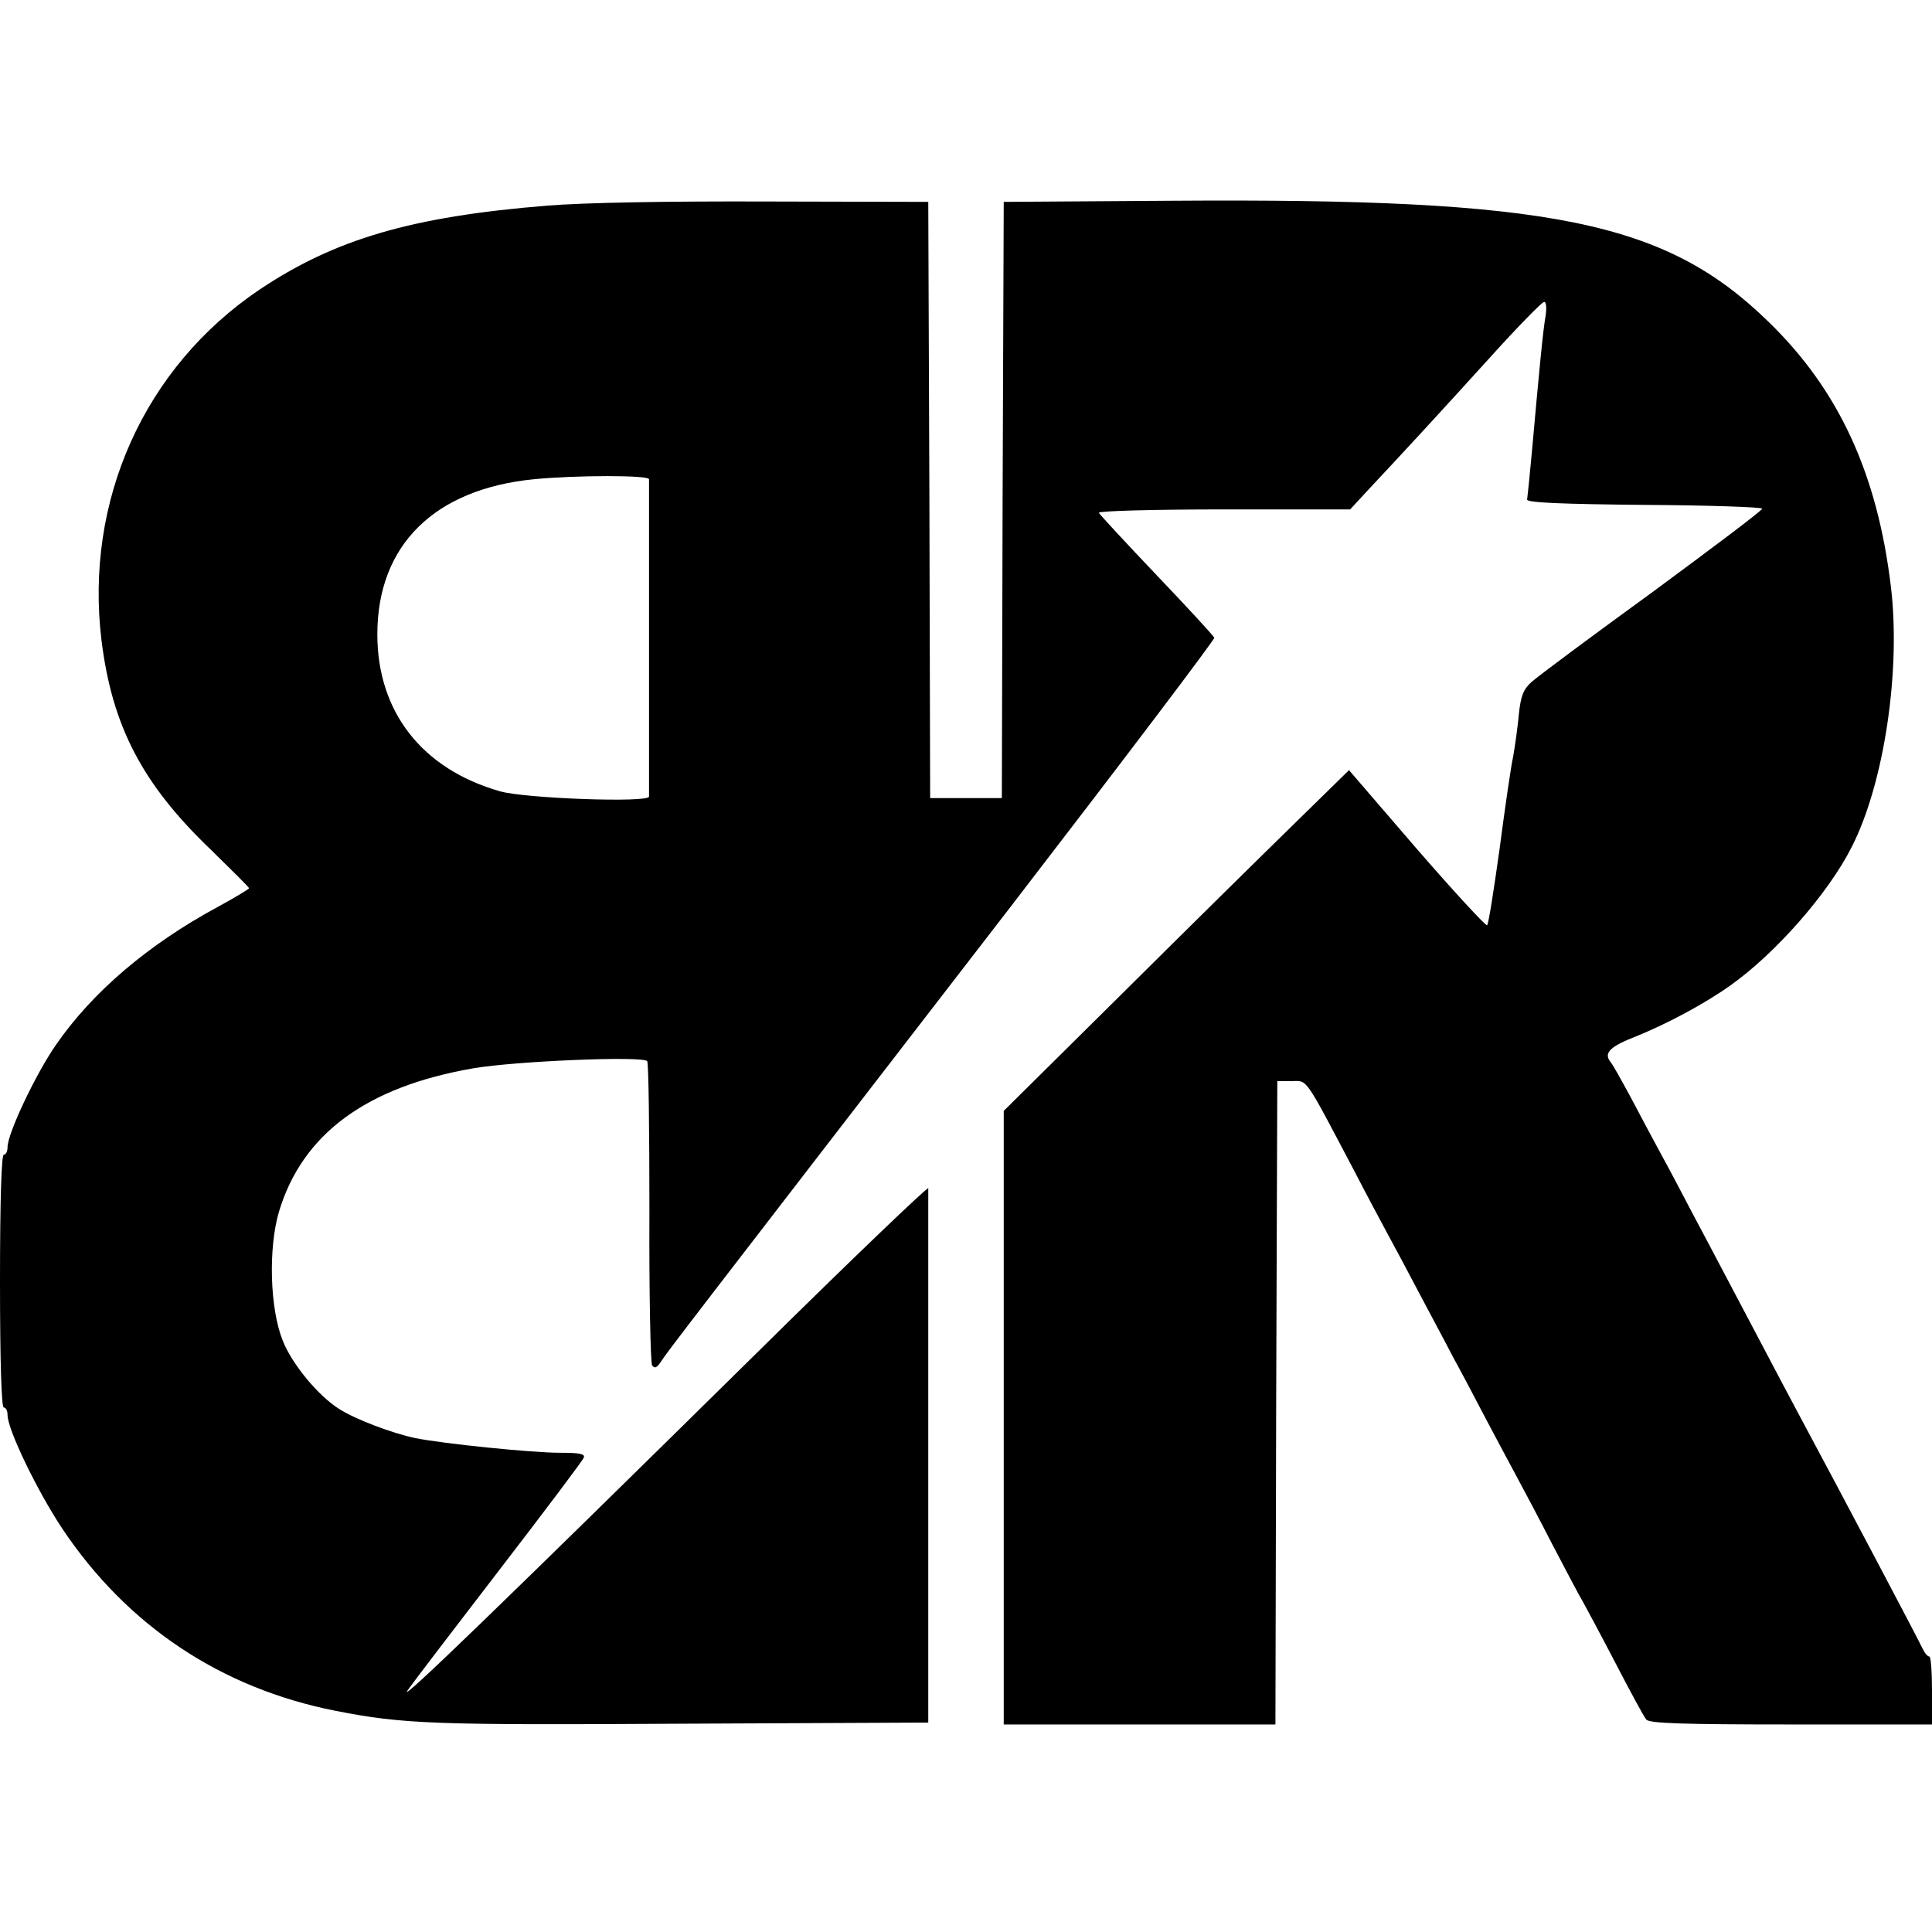 <?xml version="1.0" standalone="no"?>
<!DOCTYPE svg PUBLIC "-//W3C//DTD SVG 20010904//EN"
 "http://www.w3.org/TR/2001/REC-SVG-20010904/DTD/svg10.dtd">
<svg version="1.0" xmlns="http://www.w3.org/2000/svg"
 width="512pt" height="512pt" viewBox="0 0 512 512"
 preserveAspectRatio="xMidYMid meet">
<g transform="translate(0,512) scale(0.1,-0.1)"
fill="#000000" stroke="none">
<path d="M1450 4575 c-360 -29 -563 -89 -763 -223 -305 -206 -463 -559 -418
-929 28 -227 108 -381 290 -555 55 -54 101 -99 101 -102 0 -2 -38 -25 -84 -50
-183 -99 -331 -225 -427 -364 -54 -77 -129 -236 -129 -272 0 -11 -4 -20 -10
-20 -6 0 -10 -118 -10 -335 0 -217 4 -335 10 -335 6 0 10 -9 10 -20 0 -38 78
-200 145 -301 172 -257 420 -423 725 -483 179 -35 258 -38 918 -34 l652 3 0
703 c0 386 0 707 0 713 0 6 -203 -188 -450 -432 -685 -675 -957 -938 -930
-899 13 19 123 163 243 319 120 156 221 290 224 298 4 10 -10 13 -63 13 -74 0
-310 24 -384 39 -61 13 -157 49 -201 77 -56 35 -126 120 -150 182 -34 85 -38
244 -10 340 62 207 232 332 516 381 112 19 446 33 460 19 4 -3 6 -183 6 -399
-1 -217 3 -400 7 -407 7 -10 13 -7 26 13 18 27 43 60 925 1203 298 387 541
708 539 712 -2 5 -70 79 -153 166 -82 86 -151 161 -153 165 -2 5 147 9 331 9
l335 0 49 53 c90 96 187 201 322 350 73 81 138 147 143 147 6 0 7 -16 4 -37
-7 -39 -17 -145 -36 -357 -6 -66 -12 -124 -13 -130 -1 -8 93 -12 311 -14 171
-1 312 -6 312 -10 0 -5 -132 -104 -292 -222 -161 -117 -305 -224 -320 -238
-21 -19 -28 -37 -33 -86 -3 -33 -10 -83 -15 -111 -6 -27 -22 -138 -36 -245
-15 -107 -29 -198 -33 -202 -3 -3 -87 88 -186 202 l-180 209 -145 -142 c-80
-78 -286 -281 -457 -451 l-313 -310 0 -813 0 -813 360 0 360 0 2 853 3 852 38
0 c43 0 31 18 167 -240 34 -66 75 -142 90 -170 15 -27 51 -95 80 -150 29 -55
70 -131 90 -170 21 -38 59 -110 85 -160 26 -49 62 -117 80 -150 18 -33 63
-118 100 -190 37 -71 73 -139 80 -150 6 -11 45 -83 85 -160 40 -77 77 -146 83
-152 7 -10 96 -13 383 -13 l374 0 0 90 c0 50 -3 90 -7 90 -5 0 -13 10 -19 23
-12 26 -207 395 -334 632 -21 39 -61 115 -90 170 -29 55 -72 136 -95 180 -23
44 -64 121 -90 170 -26 50 -64 122 -85 160 -21 39 -57 106 -80 150 -24 44 -47
86 -53 92 -17 23 0 40 70 67 81 33 179 85 248 134 119 84 260 244 322 367 86
168 131 468 104 691 -36 299 -138 520 -323 700 -274 268 -575 329 -1581 322
l-447 -3 -3 -790 -2 -790 -95 0 -95 0 -2 790 -3 790 -427 1 c-266 1 -487 -3
-583 -11z m270 -725 c0 -5 0 -194 0 -420 0 -225 0 -415 0 -421 0 -17 -330 -5
-395 14 -207 59 -325 211 -325 416 0 236 151 385 415 411 113 11 305 11 305 0z"/>
</g>
</svg>
